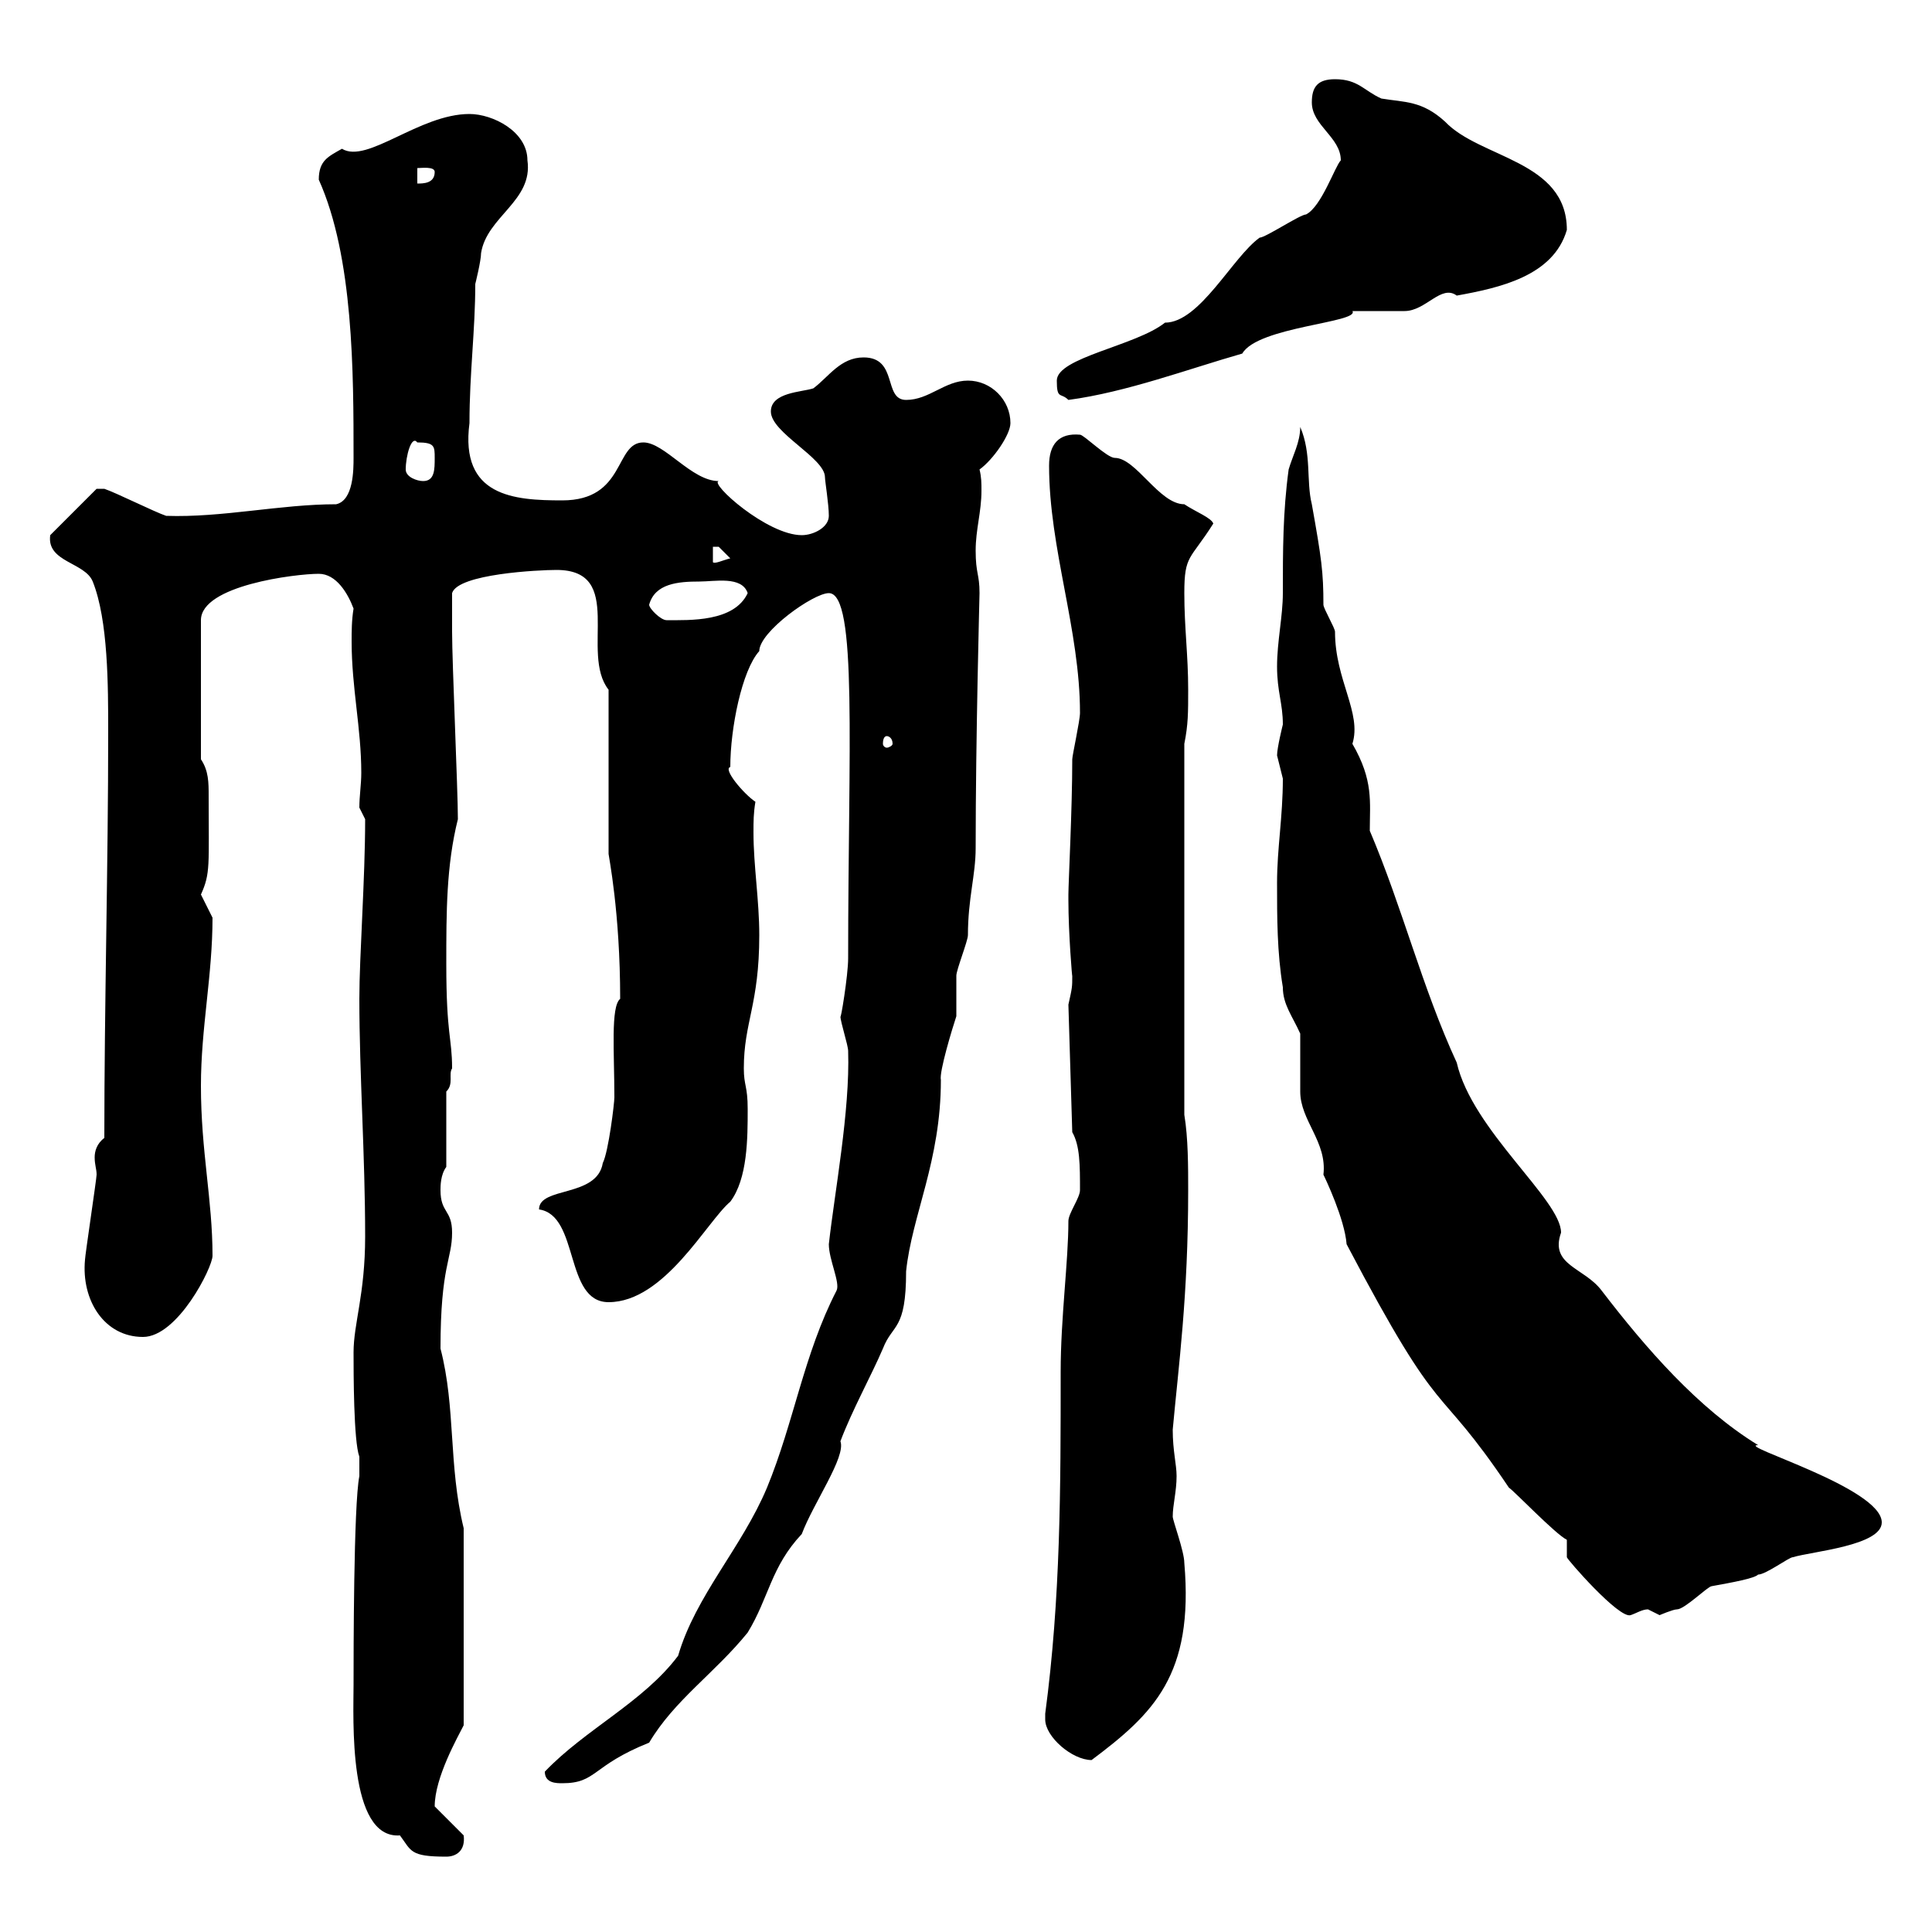 <svg xmlns="http://www.w3.org/2000/svg" xmlns:xlink="http://www.w3.org/1999/xlink" width="300" height="300"><path d="M54.90 261.60C54.90 266.70 54 285.60 62.10 285C63.90 287.40 63.60 288.30 69.30 288.30C70.80 288.30 72.30 287.40 72 285L67.50 280.50C67.50 276 71.10 269.70 72 267.90L72 237.30C69.60 227.40 70.80 218.70 68.40 209.40C68.40 196.50 70.20 195.60 70.20 191.40C70.20 187.80 68.40 188.40 68.40 184.80C68.40 184.20 68.40 182.40 69.30 181.20L69.30 169.50C70.50 168.30 69.60 166.80 70.20 165.90C70.20 161.10 69.30 160.80 69.30 149.70C69.30 141.60 69.30 134.40 71.10 127.20C71.10 122.70 70.20 102.90 70.20 98.10C70.20 96.90 70.20 96 70.20 92.10C71.10 89.10 83.70 88.50 86.40 88.50C97.20 88.50 90 101.40 94.50 107.10L94.50 132.60C94.50 132.90 96.30 141.60 96.30 155.10C94.80 156.30 95.40 163.50 95.40 170.40C95.40 171.30 94.50 178.80 93.60 180.60C92.70 186 83.70 184.20 83.70 187.80C90 188.70 87.60 202.20 94.50 202.20C103.20 202.20 109.80 189.60 113.40 186.60C116.10 183 116.10 176.70 116.10 172.20C116.10 168.60 115.50 168.60 115.50 165.90C115.50 158.70 117.90 156 117.90 145.20C117.90 139.80 117 134.40 117 129.30C117 127.50 117 126.30 117.30 124.50C115.50 123.30 112.20 119.40 113.40 119.10C113.40 113.10 115.20 104.10 117.90 101.10C117.90 98.10 126.30 92.10 128.70 92.10C133.20 92.10 131.70 116.40 131.70 148.80C131.70 151.50 130.50 158.70 130.50 157.80C130.50 158.70 131.70 162.30 131.70 163.20C132 172.50 129.60 185.10 128.70 193.20C128.70 195.60 130.50 199.20 129.90 200.40C124.80 210.30 123.30 220.80 119.10 231C115.20 240.30 108 247.80 105.30 257.10C99.90 264.30 90.90 268.50 84.60 275.10C84.60 276.90 86.40 276.90 87.30 276.90C92.70 276.90 91.80 274.20 100.80 270.60C104.70 264 111 259.80 116.10 253.50C119.40 248.10 119.70 243.30 124.50 238.20C126.30 233.40 131.40 226.20 130.50 223.80C132.30 219 135.30 213.60 137.10 209.40C138.60 205.50 140.70 206.70 140.70 197.40C141.60 188.70 146.10 180.30 146.10 167.70C145.80 166.50 147.90 159.60 148.50 157.80C148.50 156.90 148.50 152.40 148.50 151.50C148.50 150.60 150.30 146.10 150.30 145.20C150.30 139.50 151.50 135.90 151.50 131.70C151.50 114.60 152.10 92.40 152.10 92.10C152.10 89.10 151.50 89.10 151.50 85.50C151.50 82.20 152.40 79.50 152.40 76.20C152.40 75 152.40 74.10 152.10 72.90C154.20 71.40 156.90 67.50 156.90 65.70C156.90 62.10 153.90 59.10 150.30 59.10C146.70 59.10 144.30 62.10 140.70 62.10C137.10 62.10 139.50 55.50 134.10 55.50C130.50 55.50 128.70 58.50 126.30 60.30C124.50 60.90 119.70 60.90 119.70 63.90C119.70 67.20 128.10 71.10 128.10 74.10C128.10 74.70 128.70 78.30 128.70 80.10C128.70 81.90 126.30 83.10 124.50 83.10C119.10 83.10 110.10 75 111.60 74.70C107.40 74.70 103.20 68.70 99.90 68.70C95.40 68.70 97.20 77.70 87.30 77.70C79.80 77.70 71.40 77.10 72.90 65.70C72.90 57.90 73.80 51.30 73.80 44.10C73.80 44.10 74.70 40.50 74.70 39.30C75.60 33.60 82.80 31.20 81.90 24.90C81.90 20.40 76.50 17.70 72.90 17.70C65.10 17.70 57 25.50 53.10 23.10C51 24.30 49.50 24.90 49.50 27.90C54.90 39.90 54.90 57.90 54.90 71.10C54.90 72.90 54.90 77.70 52.20 78.30C43.50 78.30 34.50 80.40 25.80 80.10C24 79.50 18 76.50 16.20 75.90L15 75.90L7.80 83.10C7.20 87.30 13.20 87.30 14.40 90.30C16.80 96.30 16.80 106.50 16.80 113.70C16.80 134.40 16.20 156 16.20 176.70C15 177.60 14.70 178.80 14.70 179.70C14.70 180.90 15 181.50 15 182.40C15 183 13.20 195 13.20 195.60C12.60 201.90 16.20 207.60 22.20 207.60C27.60 207.60 33 196.80 33 195C33 186.30 31.20 178.80 31.20 168.60C31.20 159.60 33 151.50 33 142.50C33 142.50 31.20 138.90 31.20 138.90C32.70 135.60 32.40 134.40 32.40 123.60C32.40 121.50 32.40 119.70 31.20 117.90L31.20 96.30C31.20 90.90 45.90 89.10 49.50 89.10C52.20 89.10 54 92.10 54.90 94.50C54.60 96.30 54.60 98.10 54.60 99.60C54.60 106.80 56.10 113.10 56.10 120C56.10 121.80 55.80 123.60 55.80 125.40L56.70 127.20C56.70 136.50 55.80 148.50 55.80 155.10C55.80 166.80 56.70 179.40 56.70 192C56.70 201 54.90 205.50 54.90 210C54.90 213 54.90 223.80 55.80 226.20L55.80 229.20C54.90 233.70 54.90 257.10 54.90 261.60ZM162.30 267C162.30 269.70 166.50 273.30 169.50 273.30C179.10 266.10 185.40 260.10 183.90 242.70C183.90 240.90 182.10 236.10 182.10 235.50C182.10 233.70 182.70 231.60 182.70 229.20C182.70 227.40 182.10 225.30 182.10 222C183 212.10 184.50 201.30 184.50 184.80C184.50 181.20 184.50 176.70 183.90 173.10L183.90 115.50C184.50 112.50 184.50 110.70 184.50 107.10C184.50 101.70 183.90 97.50 183.90 92.10C183.90 86.10 184.80 87 188.40 81.30C188.10 80.40 185.70 79.50 183.90 78.30C180 78.30 176.40 71.10 173.10 71.10C171.90 71.10 168.30 67.50 167.70 67.50C164.40 67.20 162.90 69 162.90 72.30C162.90 85.20 167.70 97.80 167.70 110.70C167.70 111.90 166.50 117.30 166.50 117.90C166.50 125.70 165.90 137.10 165.90 138.90C165.90 139.80 165.90 139.80 165.90 139.80C165.90 144.90 166.50 152.10 166.50 151.50C166.50 153.30 166.50 153.30 165.90 156L166.50 175.80C167.70 177.90 167.70 180.90 167.70 184.80C167.70 186 165.90 188.40 165.90 189.60C165.90 195.90 164.70 204.60 164.70 213C164.70 231 164.70 248.10 162.30 266.10C162.30 266.10 162.30 266.10 162.30 267ZM243.30 239.10L243.30 241.80C243.30 242.10 251.40 251.40 253.20 250.80C254.10 250.50 255 249.90 255.90 249.90C255.90 249.90 257.70 250.80 257.70 250.80C257.70 250.80 259.80 249.90 260.40 249.90C261.60 249.90 265.20 246.30 265.80 246.30C269.10 245.70 272.40 245.10 273 244.50C274.20 244.50 277.80 241.80 278.40 241.80C281.40 240.90 292.20 240 292.20 236.40C292.20 231 269.40 224.40 273 224.40C263.70 218.70 255.60 209.40 248.70 200.40C246 196.80 240.60 196.50 242.40 191.40C242.40 186.30 228.60 175.50 226.20 165C220.80 153.30 217.80 141 212.70 129C212.70 124.50 213.30 121.20 210 115.50C211.50 110.70 207.30 105.60 207.30 98.10C207.30 97.50 205.50 94.50 205.50 93.90C205.50 88.80 205.20 86.70 203.70 78.30C202.80 74.70 203.70 70.50 201.90 66.30C201.90 68.70 200.70 70.80 200.10 72.90C199.20 79.50 199.20 85.50 199.20 92.10C199.20 95.70 198.30 99.60 198.30 103.50C198.30 107.40 199.20 109.20 199.20 112.50C199.20 112.50 198.30 116.10 198.30 117.30C198.30 117.30 199.20 120.90 199.20 120.90C199.20 126.90 198.30 131.70 198.30 137.10C198.30 142.50 198.30 147.90 199.20 153.30C199.20 156 200.70 157.80 201.90 160.50C201.90 161.40 201.90 168.60 201.90 169.50C201.90 174 206.10 177.30 205.50 182.40C205.80 183 208.80 189.30 209.10 193.20C224.40 222.30 222.60 213.60 234.30 231C235.20 231.60 241.50 238.20 243.30 239.10ZM137.70 114.30C138 114.30 138.60 114.60 138.60 115.50C138.60 115.80 138 116.10 137.70 116.10C137.40 116.10 137.10 115.80 137.10 115.50C137.10 114.60 137.40 114.30 137.70 114.30ZM100.80 93.90C101.70 90.60 105.30 90.30 108.60 90.30C111 90.30 115.20 89.40 116.10 92.10C114 96.60 107.10 96.30 103.50 96.30C102.60 96.30 100.80 94.50 100.80 93.90ZM110.70 84.90C110.70 84.90 110.70 84.90 111.60 84.90C111.60 84.90 113.40 86.70 113.40 86.70C112.20 87 111 87.60 110.70 87.30ZM63 72.90C63 70.80 63.90 67.50 64.80 68.70C67.50 68.70 67.50 69.30 67.50 71.10C67.50 72.90 67.50 74.70 65.70 74.70C64.80 74.70 63 74.10 63 72.90ZM164.10 59.10C164.10 62.10 164.70 60.90 165.90 62.10C174.90 60.90 184.50 57.30 192.90 54.90C195.30 50.70 211.20 50.10 210 48.30C210.90 48.30 217.20 48.30 218.10 48.30C221.40 48.30 223.80 44.10 226.20 45.90C232.80 44.70 241.20 42.90 243.30 35.70C243.30 24.90 229.80 24.60 224.40 18.90C220.80 15.60 218.10 15.90 214.50 15.30C211.80 14.10 210.90 12.30 207.30 12.30C204.60 12.30 203.70 13.50 203.70 15.90C203.70 19.50 208.20 21.30 208.20 24.90C207.30 25.80 205.20 32.10 202.80 33.30C201.90 33.30 196.50 36.90 195.60 36.90C191.40 39.90 186.30 50.10 180.90 50.10C176.40 53.70 164.10 55.50 164.10 59.10ZM64.80 26.10C65.40 26.10 67.50 25.80 67.50 26.70C67.50 28.50 65.70 28.50 64.80 28.50Z"/></svg>